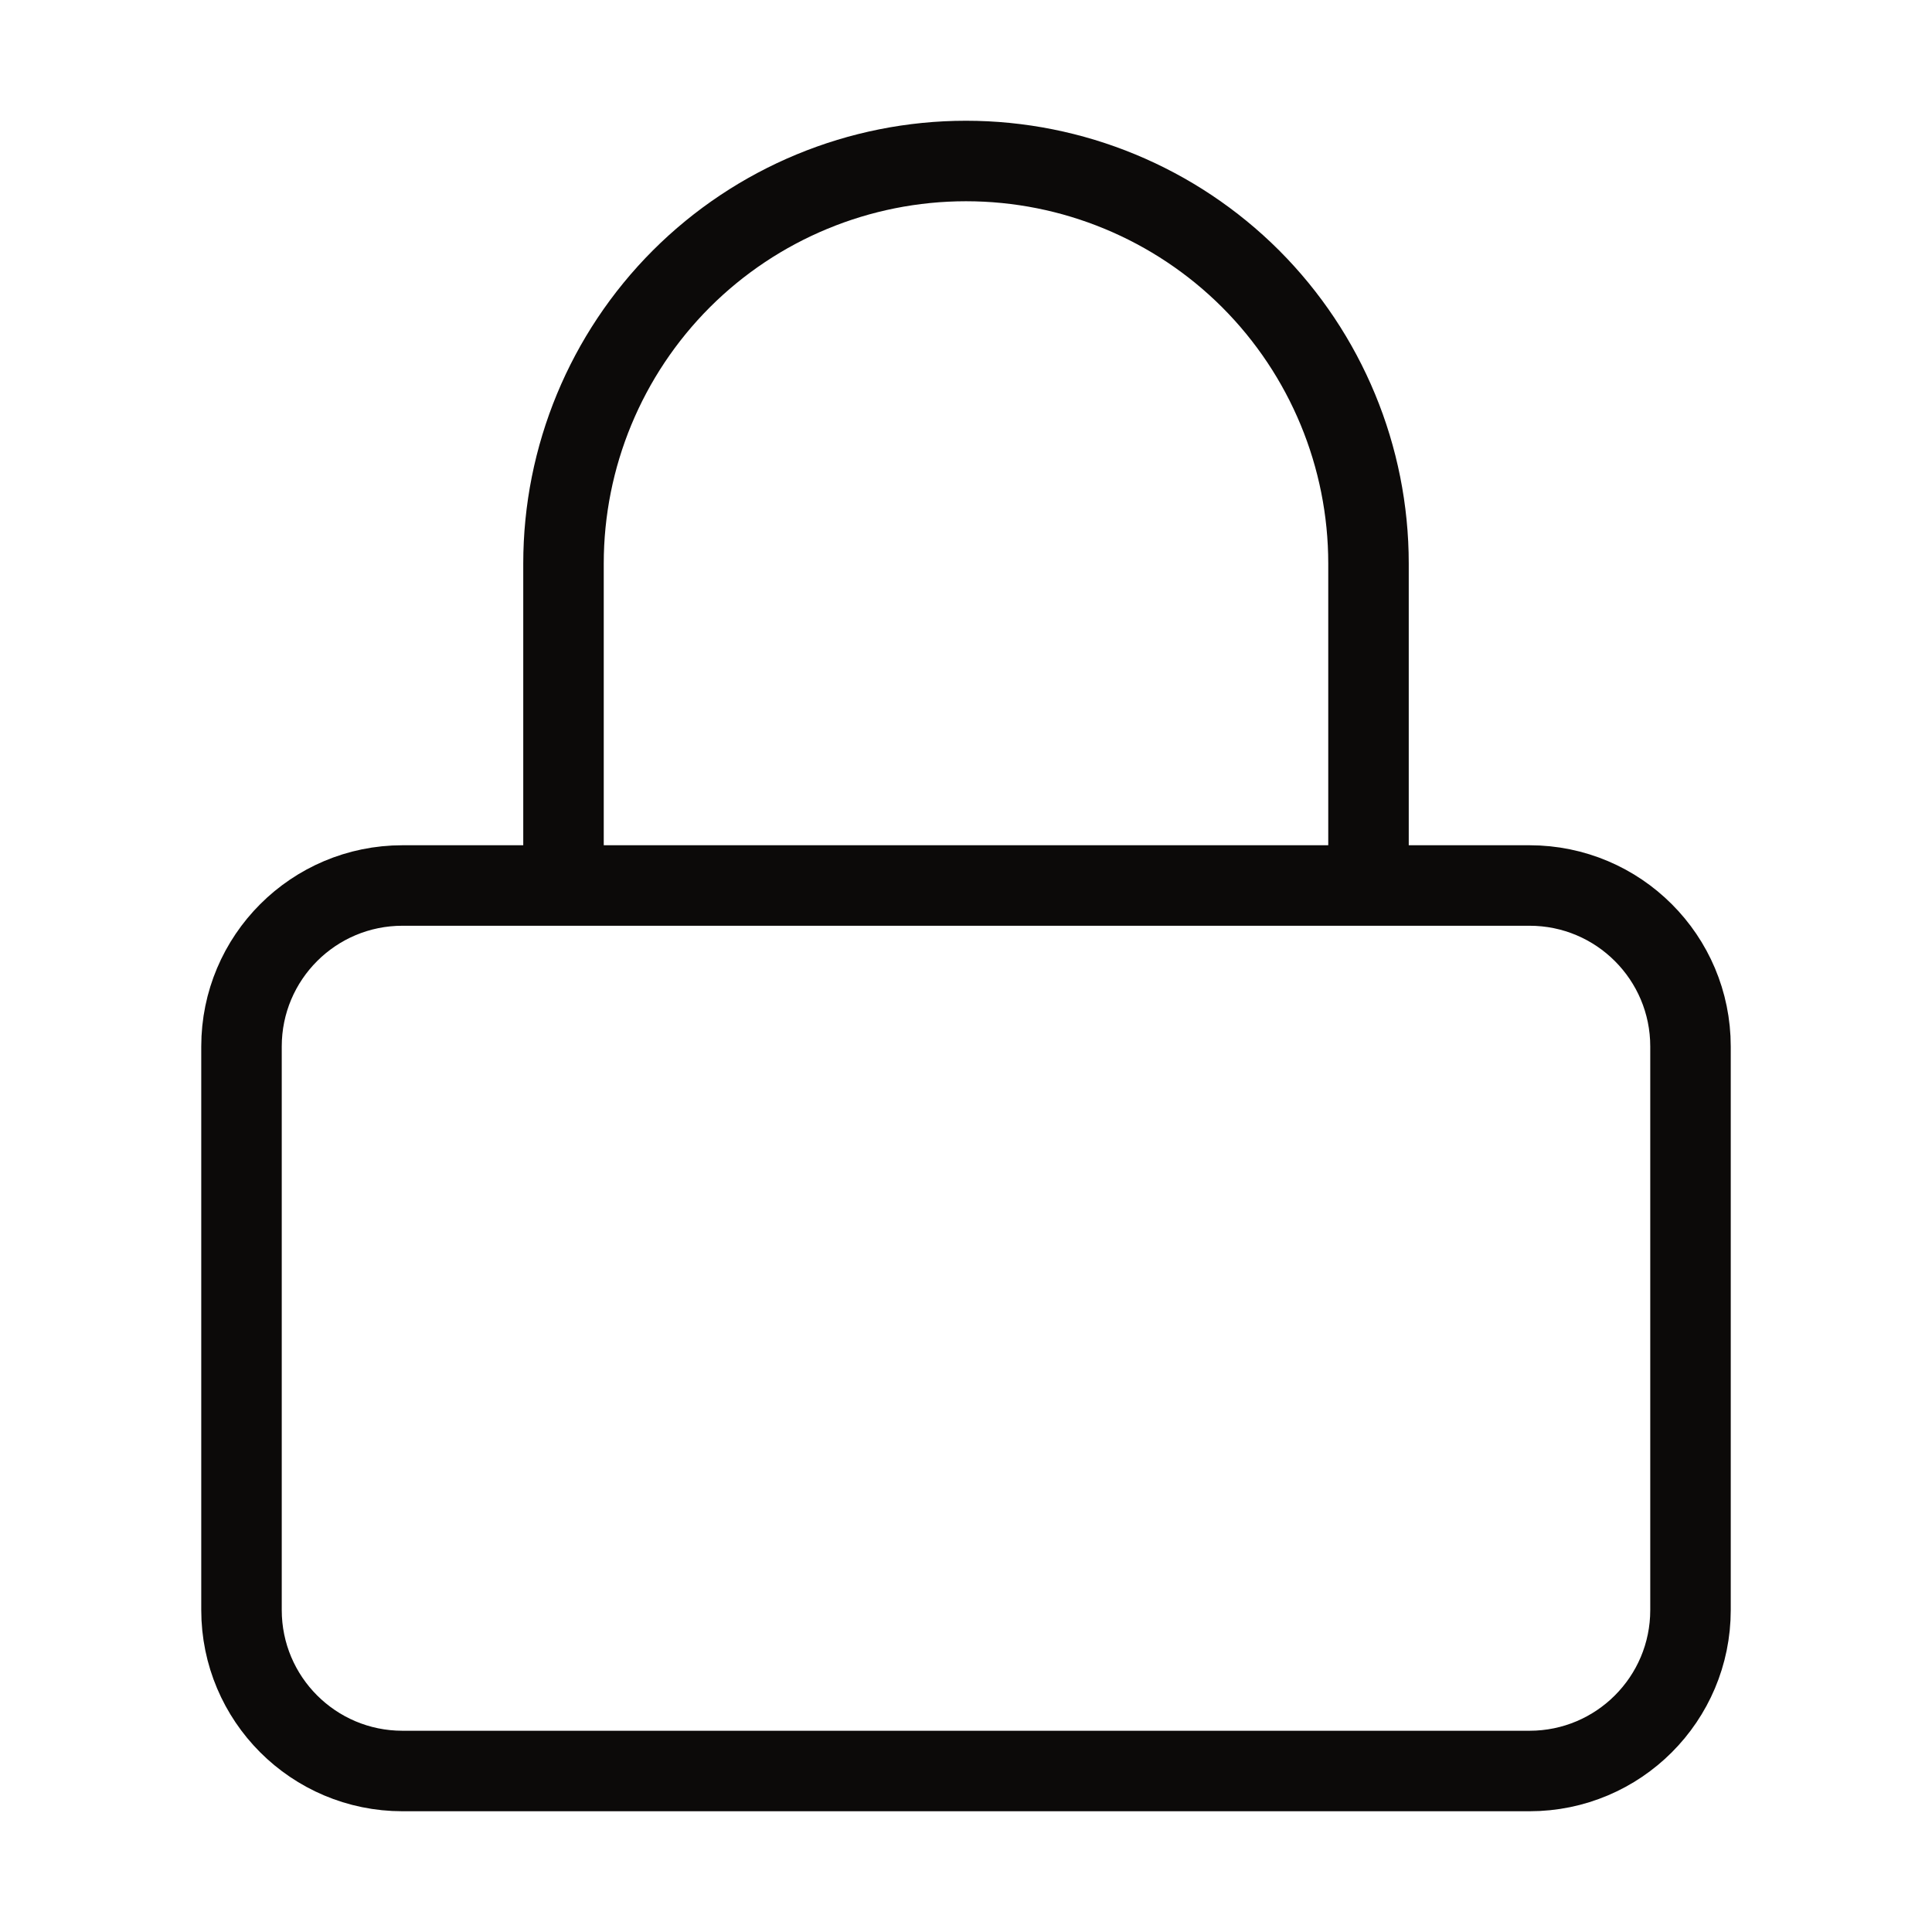 <svg width="24" height="24" viewBox="0 0 24 24" fill="none" xmlns="http://www.w3.org/2000/svg">
<path d="M7 11V7C7 5.674 7.527 4.402 8.464 3.464C9.402 2.527 10.674 2 12 2C13.326 2 14.598 2.527 15.536 3.464C16.473 4.402 17 5.674 17 7V11M5 11H19C20.105 11 21 11.895 21 13V20C21 21.105 20.105 22 19 22H5C3.895 22 3 21.105 3 20V13C3 11.895 3.895 11 5 11Z" stroke="#0C0A09" stroke-linecap="round" stroke-linejoin="round"/>
</svg>
